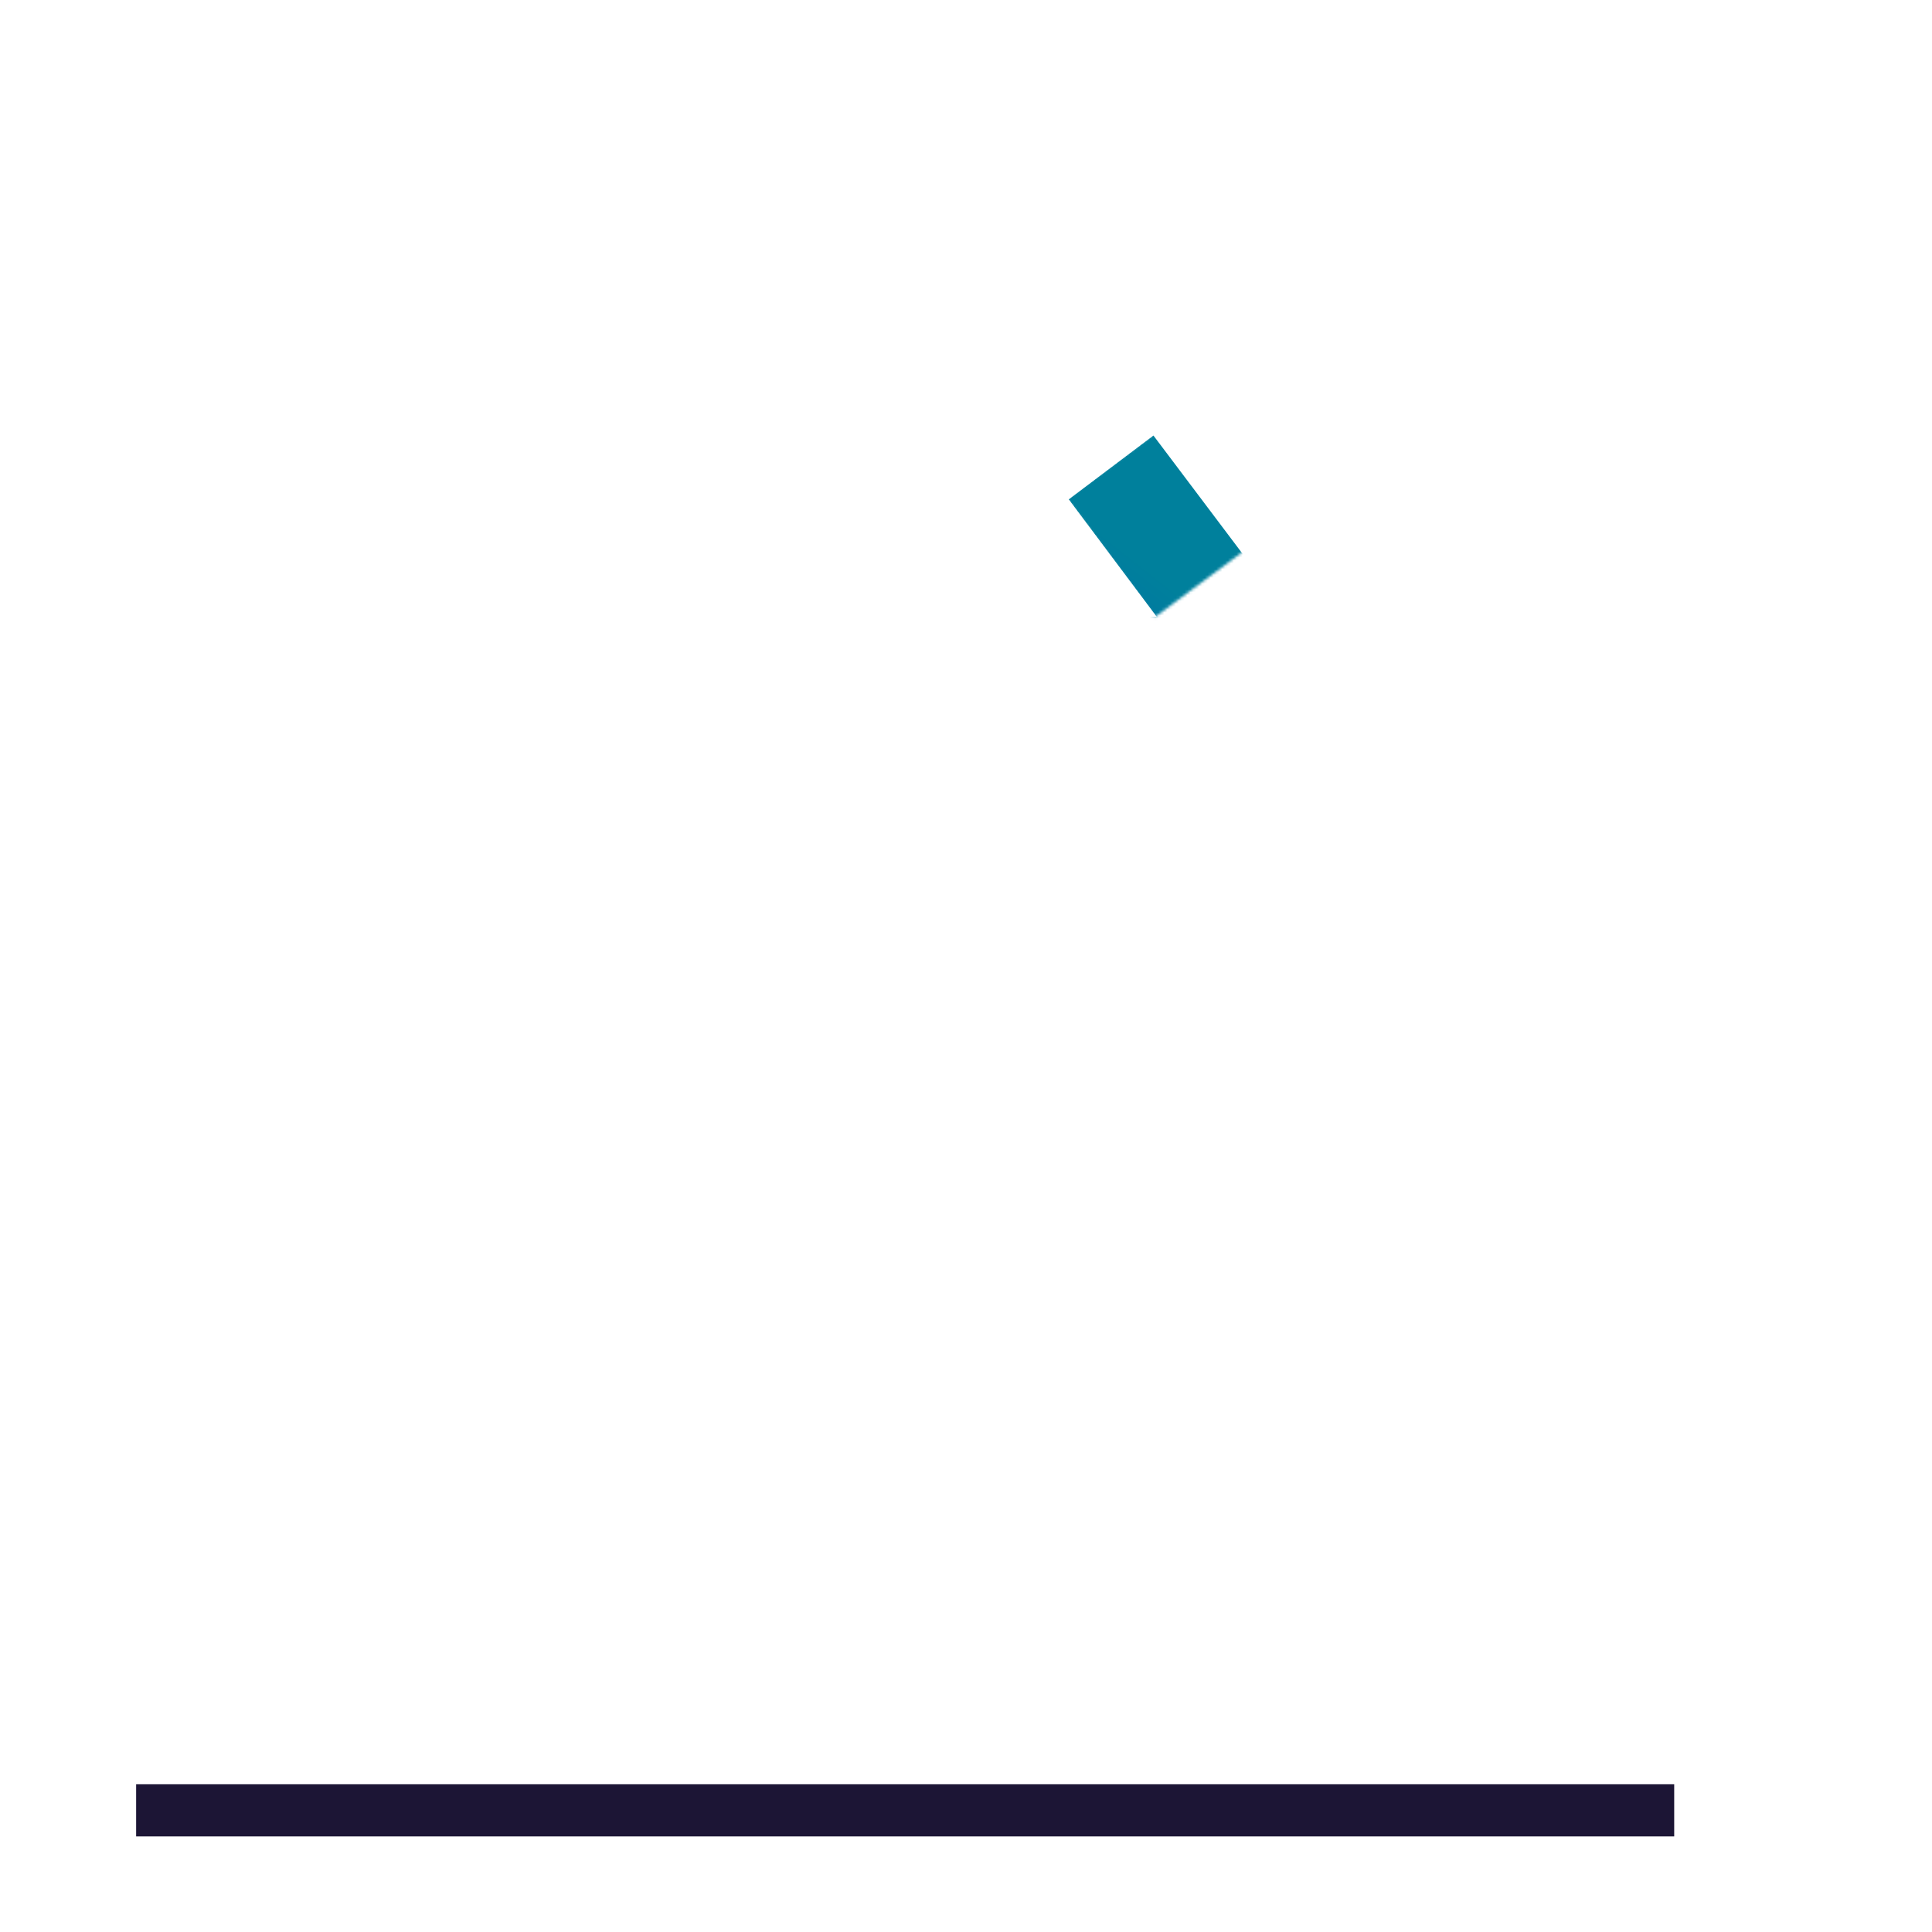 <?xml version="1.0" encoding="UTF-8"?>
<svg id="ICON_OUTLINES" data-name="ICON OUTLINES" xmlns="http://www.w3.org/2000/svg" xmlns:xlink="http://www.w3.org/1999/xlink" viewBox="0 0 667 667">
  <defs>
    <style>
      .cls-1 {
        mask: url(#mask);
      }

      .cls-2 {
        filter: url(#luminosity-noclip);
      }

      .cls-3 {
        fill: url(#White_Black);
      }

      .cls-4 {
        fill: #1c1535;
      }

      .cls-5 {
        fill: url(#S_W_Night_Grad_6-2);
      }

      .cls-6 {
        fill: url(#S_W_Night_Grad_6);
      }
    </style>
    <filter id="luminosity-noclip" x="46.46" y="36.99" width="534.08" height="557.01" color-interpolation-filters="sRGB" filterUnits="userSpaceOnUse">
      <feFlood flood-color="#fff" result="bg"/>
      <feBlend in="SourceGraphic" in2="bg"/>
    </filter>
    <linearGradient id="White_Black" data-name="White, Black" x1="4751.44" y1="-5554.94" x2="4816.44" y2="-5554.94" gradientTransform="translate(-3359.08 5760.52) scale(.79 1.01)" gradientUnits="userSpaceOnUse">
      <stop offset="0" stop-color="#fff"/>
      <stop offset="1" stop-color="#000"/>
    </linearGradient>
    <mask id="mask" x="46.46" y="36.99" width="534.08" height="557.01" maskUnits="userSpaceOnUse">
      <g class="cls-2">
        <rect class="cls-3" x="383.86" y="140.46" width="51.2" height="65.38" transform="translate(514.76 605.07) rotate(-126.62)"/>
      </g>
    </mask>
    <linearGradient id="S_W_Night_Grad_6" data-name="S&amp;amp;W Night Grad 6" x1="423.41" y1="123.26" x2="84.2" y2="557.43" gradientUnits="userSpaceOnUse">
      <stop offset=".1" stop-color="#00809c"/>
      <stop offset=".5" stop-color="#0043c4"/>
      <stop offset=".9" stop-color="#4c00b1"/>
    </linearGradient>
    <linearGradient id="S_W_Night_Grad_6-2" data-name="S&amp;amp;W Night Grad 6" x1="532.77" y1="255.49" x2="303.46" y2="548.99" xlink:href="#S_W_Night_Grad_6"/>
  </defs>
  <rect class="cls-4" x="47" y="616" width="531" height="18"/>
  <g class="cls-1">
    <g>
      <polygon class="cls-6" points="350.54 338 236.96 190.45 313 97 332.87 123.68 361 127 361.81 101.85 313 36.99 214.24 160.94 198.5 140.49 46.46 338 131 338 131 594 166.87 594 166.87 302 119.6 302 198.5 199.51 277.4 302 231.16 302 231 594 267.08 594 267 338 350.54 338"/>
      <polygon class="cls-5" points="428.5 257.49 391 306.21 391 249 472.54 249 398.21 150.36 368.98 172.4 399.4 213 355 213 355 352.97 276.46 455 361 455 361.07 594 396.99 594 396.99 419 349.6 419 428.5 316.51 507.4 419 461.06 419 460.84 594 497 594 497 455 580.54 455 428.5 257.49"/>
    </g>
  </g>
</svg>